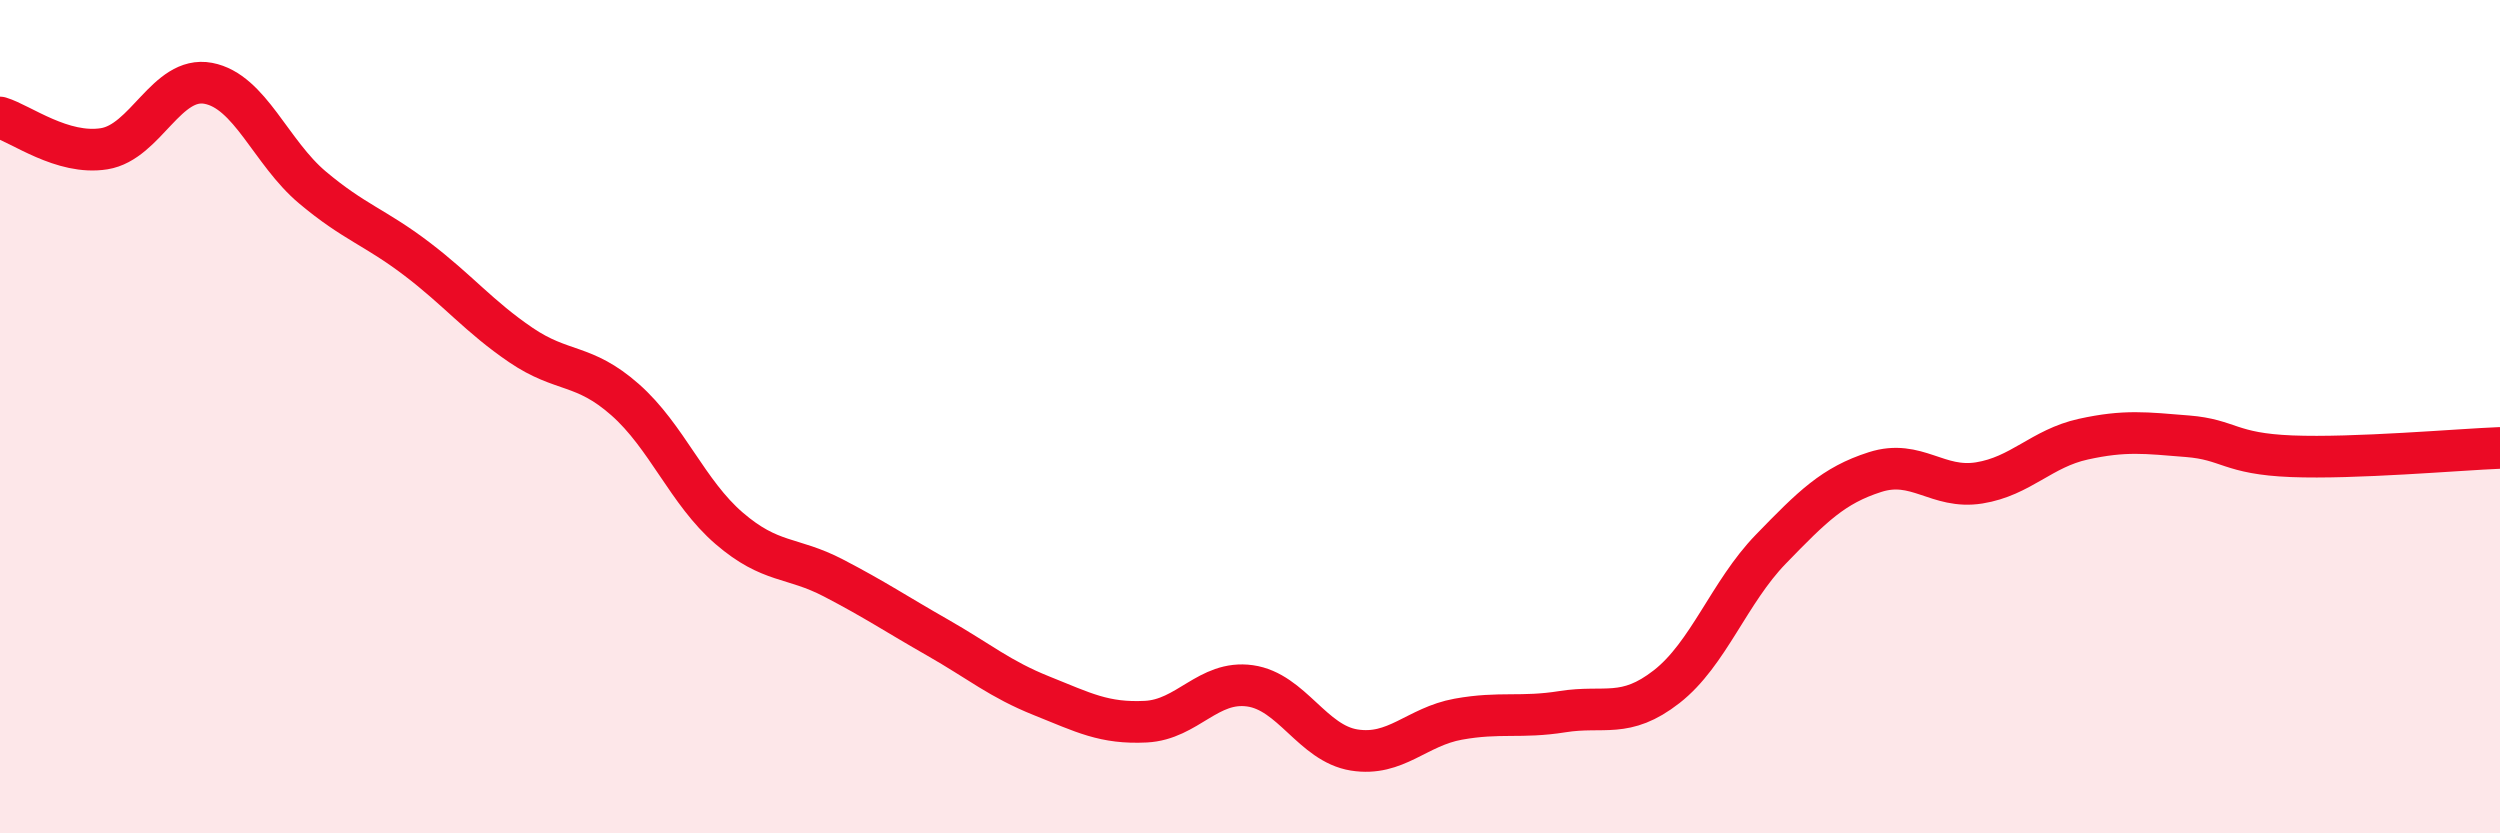 
    <svg width="60" height="20" viewBox="0 0 60 20" xmlns="http://www.w3.org/2000/svg">
      <path
        d="M 0,2.82 C 0.5,2.97 1.5,3.73 2.5,3.57 C 3.5,3.41 4,1.81 5,2 C 6,2.19 6.5,3.66 7.5,4.5 C 8.5,5.34 9,5.45 10,6.21 C 11,6.97 11.5,7.6 12.5,8.28 C 13.5,8.96 14,8.71 15,9.59 C 16,10.47 16.5,11.82 17.5,12.68 C 18.5,13.54 19,13.35 20,13.87 C 21,14.39 21.5,14.73 22.5,15.3 C 23.5,15.87 24,16.3 25,16.7 C 26,17.1 26.5,17.37 27.5,17.32 C 28.5,17.27 29,16.32 30,16.46 C 31,16.6 31.5,17.84 32.5,18 C 33.5,18.16 34,17.44 35,17.26 C 36,17.08 36.5,17.24 37.5,17.08 C 38.5,16.92 39,17.26 40,16.48 C 41,15.7 41.5,14.21 42.5,13.18 C 43.5,12.15 44,11.65 45,11.33 C 46,11.01 46.5,11.75 47.5,11.59 C 48.5,11.43 49,10.76 50,10.54 C 51,10.32 51.5,10.39 52.5,10.47 C 53.5,10.55 53.5,10.89 55,10.95 C 56.5,11.01 59,10.79 60,10.75L60 20L0 20Z"
        fill="#EB0A25"
        opacity="0.1"
        stroke-linecap="round"
        stroke-linejoin="round"
      />
      <path
        d="M 0,2.82 C 0.5,2.97 1.5,3.73 2.5,3.57 C 3.5,3.41 4,1.81 5,2 C 6,2.19 6.5,3.66 7.5,4.5 C 8.5,5.34 9,5.45 10,6.21 C 11,6.97 11.5,7.6 12.5,8.28 C 13.5,8.96 14,8.71 15,9.59 C 16,10.47 16.5,11.82 17.5,12.68 C 18.5,13.54 19,13.35 20,13.87 C 21,14.39 21.5,14.73 22.5,15.3 C 23.5,15.87 24,16.3 25,16.7 C 26,17.1 26.5,17.37 27.5,17.32 C 28.5,17.27 29,16.32 30,16.46 C 31,16.6 31.5,17.84 32.5,18 C 33.5,18.16 34,17.44 35,17.26 C 36,17.08 36.5,17.24 37.5,17.08 C 38.5,16.92 39,17.26 40,16.48 C 41,15.7 41.5,14.21 42.5,13.18 C 43.5,12.15 44,11.65 45,11.33 C 46,11.01 46.5,11.75 47.5,11.59 C 48.5,11.43 49,10.76 50,10.54 C 51,10.32 51.5,10.39 52.5,10.47 C 53.5,10.55 53.5,10.89 55,10.95 C 56.5,11.01 59,10.79 60,10.75"
        stroke="#EB0A25"
        stroke-width="1"
        fill="none"
        stroke-linecap="round"
        stroke-linejoin="round"
      />
    </svg>
